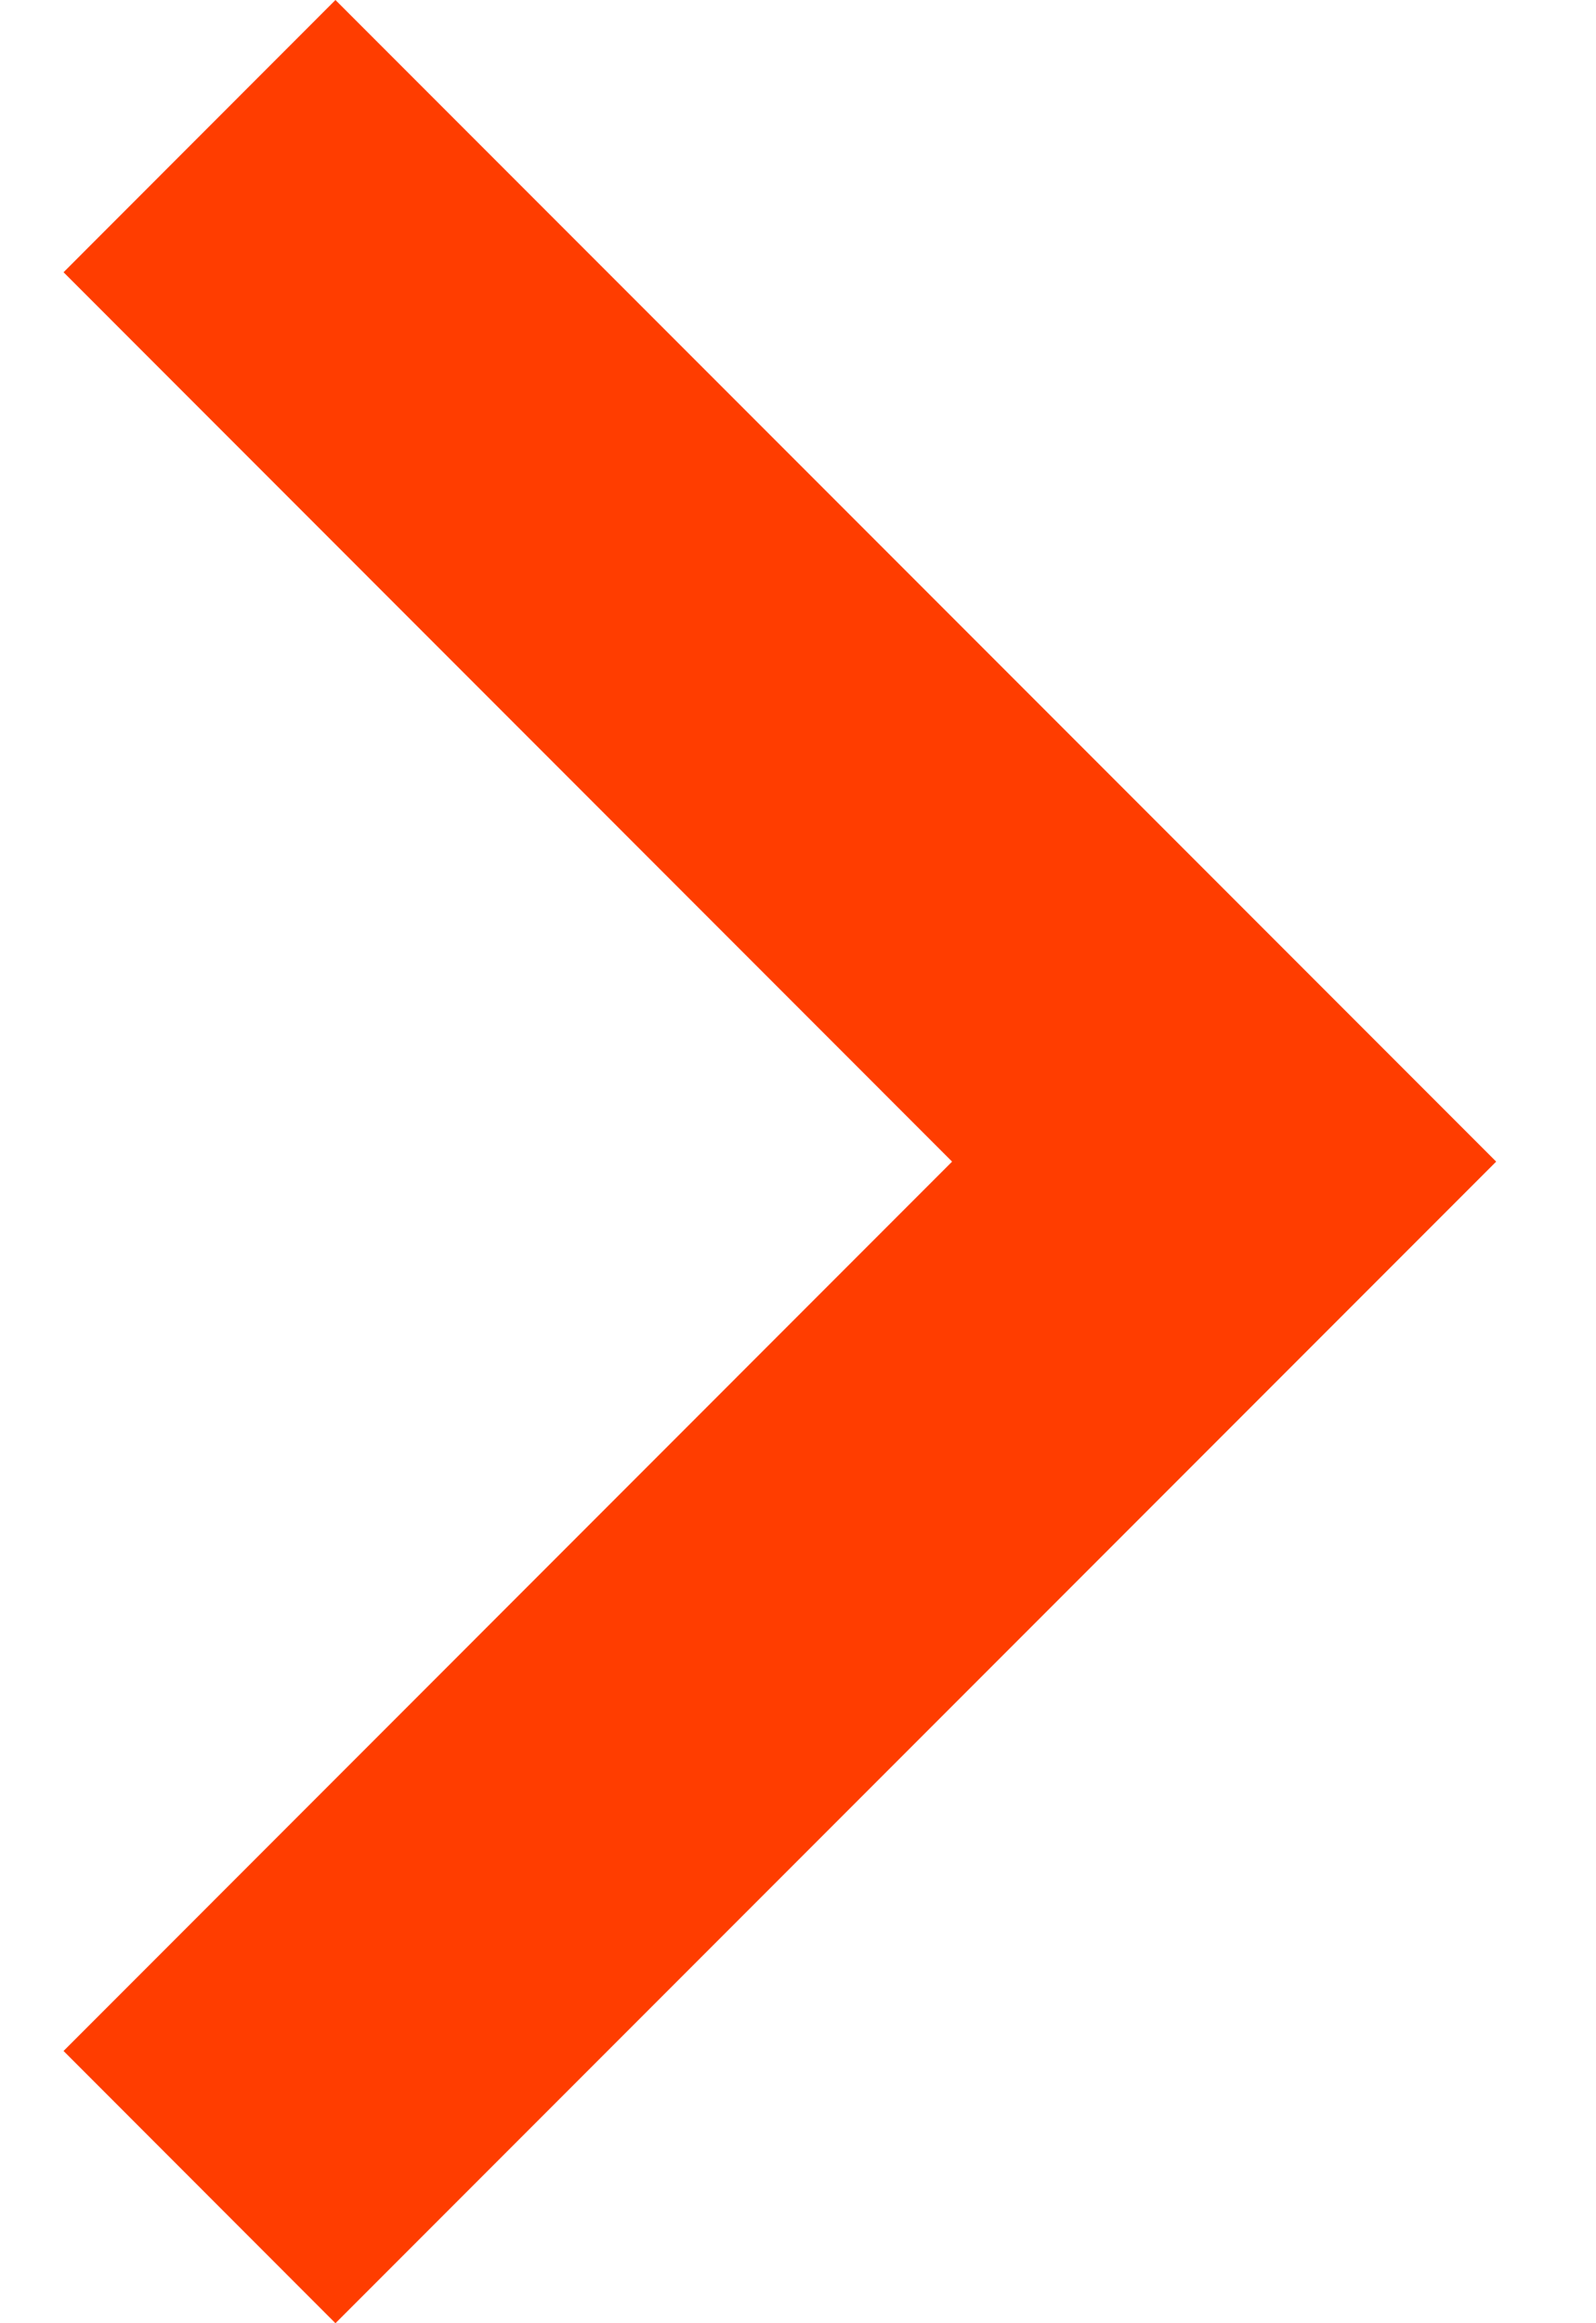 <svg width="11" height="16" viewBox="0 0 11 16" fill="none" xmlns="http://www.w3.org/2000/svg">
<path d="M0.438 1.875L6.562 8L0.438 14.125L2.312 16L10.312 8L2.312 0L0.438 1.875Z" fill="#FF3D00"/>
</svg>
